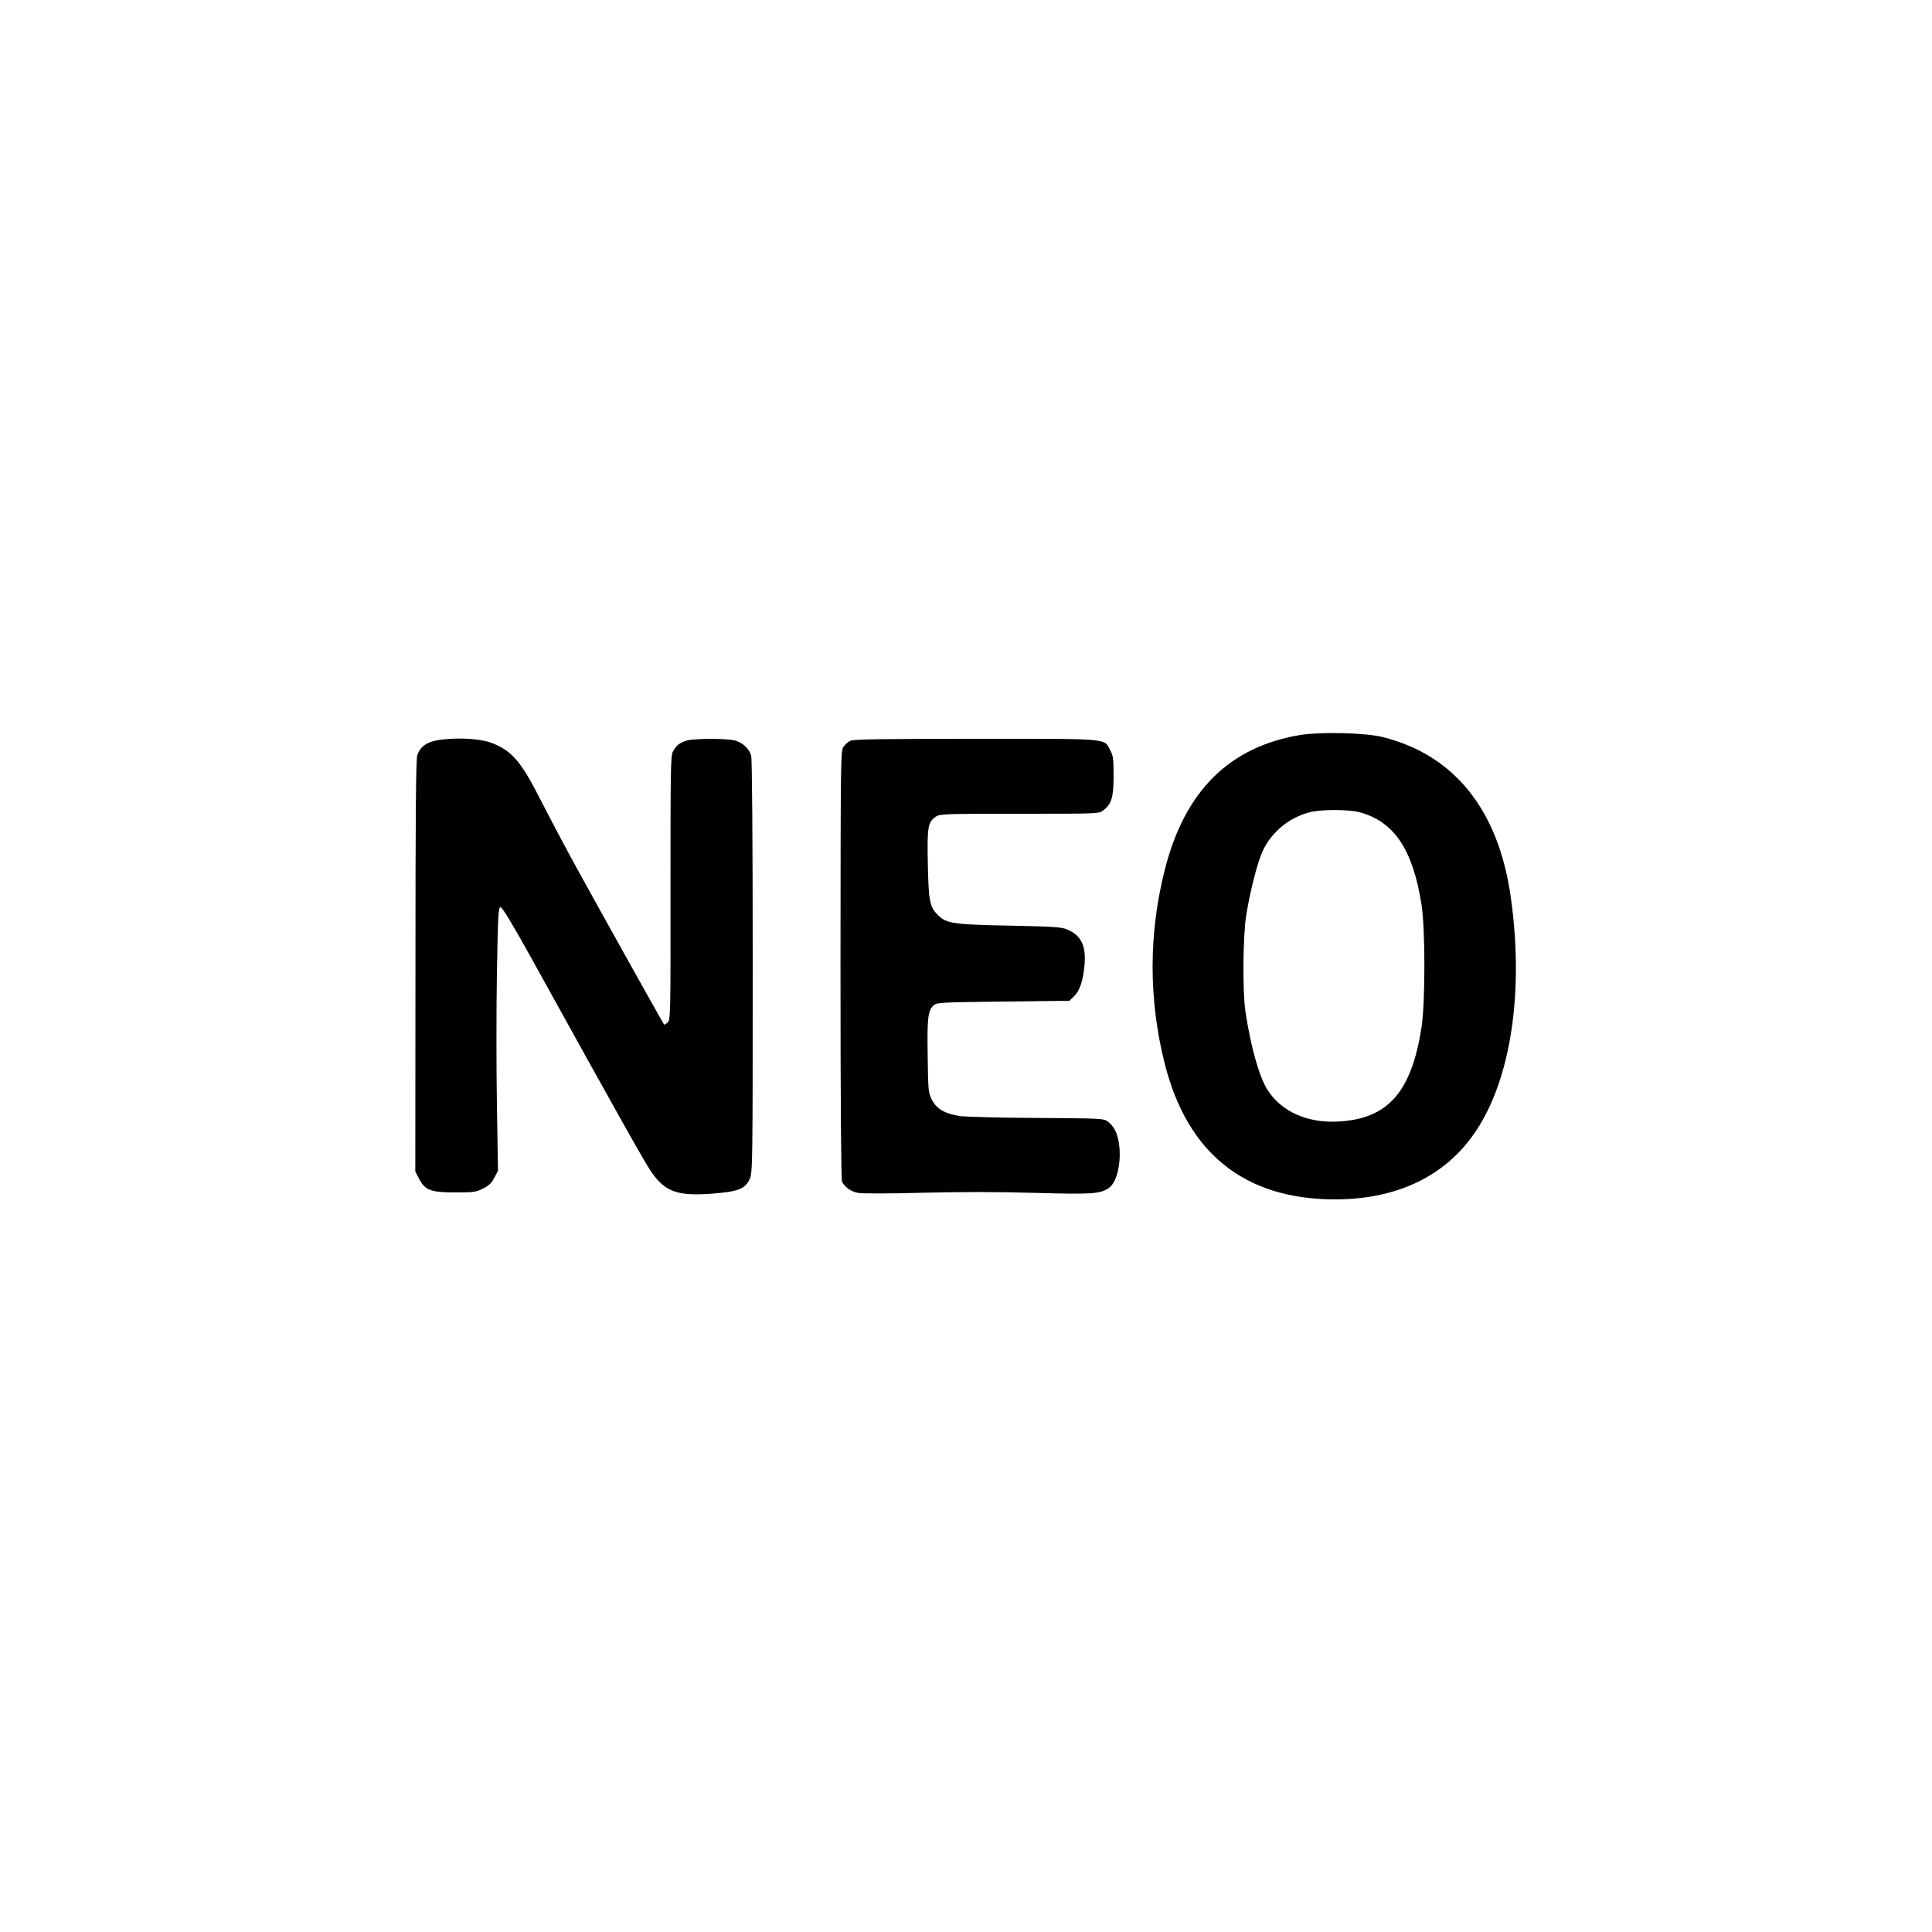 <?xml version="1.0" standalone="no"?>
<!DOCTYPE svg PUBLIC "-//W3C//DTD SVG 20010904//EN"
 "http://www.w3.org/TR/2001/REC-SVG-20010904/DTD/svg10.dtd">
<svg version="1.0" xmlns="http://www.w3.org/2000/svg"
 width="1250pt" height="1250pt" viewBox="0 0 1250 1250"
 preserveAspectRatio="xMidYMid meet">
<g transform="translate(0,1250) scale(0.1,-0.1)"
fill="#000000" stroke="none">
<path d="M8415 7745 c-460 -75 -750 -362 -879 -873 -105 -414 -105 -839 0
-1255 147 -581 519 -877 1102 -877 405 0 721 154 913 445 227 342 310 907 223
1515 -80 560 -364 915 -827 1031 -110 28 -400 35 -532 14z m380 -500 c224 -59
346 -240 402 -597 25 -160 25 -634 0 -796 -65 -417 -216 -589 -532 -608 -202
-13 -373 62 -464 204 -54 84 -109 281 -143 507 -19 134 -17 482 5 623 25 156
73 345 108 419 57 120 168 212 300 247 73 20 249 20 324 1z"/>
<path d="M2900 7719 c-124 -9 -173 -35 -200 -104 -9 -22 -12 -382 -12 -1362
l-1 -1333 24 -46 c39 -75 76 -89 234 -89 119 0 134 2 180 25 38 19 56 36 73
70 l24 45 -7 427 c-4 234 -4 618 0 852 7 385 9 426 24 426 11 0 77 -109 206
-342 579 -1047 736 -1326 775 -1379 88 -121 166 -148 386 -132 170 13 215 30
245 96 18 41 19 86 19 1372 0 846 -4 1343 -10 1366 -13 45 -54 84 -105 98 -52
14 -258 14 -310 0 -46 -13 -71 -32 -92 -73 -14 -26 -15 -138 -15 -882 1 -830
0 -853 -19 -870 -10 -9 -21 -15 -22 -13 -9 10 -453 807 -569 1019 -71 129
-174 324 -229 432 -128 253 -188 322 -320 372 -59 22 -172 33 -279 25z"/>
<path d="M5501 7707 c-13 -6 -33 -24 -43 -38 -19 -25 -19 -62 -20 -1411 0
-906 4 -1392 10 -1404 20 -37 59 -64 104 -72 25 -5 210 -5 419 1 245 6 496 6
728 -1 369 -10 416 -7 474 31 53 34 84 167 67 286 -10 70 -32 114 -73 145 -27
20 -41 20 -460 23 -243 1 -463 7 -502 13 -94 15 -147 47 -177 107 -22 46 -23
60 -26 283 -4 248 2 292 39 326 20 18 46 19 449 24 l429 5 31 30 c36 35 58
101 67 202 10 125 -21 190 -112 229 -34 16 -87 19 -365 25 -373 7 -417 14
-471 68 -54 54 -61 89 -66 332 -5 238 0 271 53 306 26 17 61 18 540 18 502 0
513 0 541 21 54 39 68 85 68 224 0 107 -3 131 -21 164 -42 81 10 76 -874 76
-603 0 -791 -3 -809 -13z"/>
</g>
</svg>
